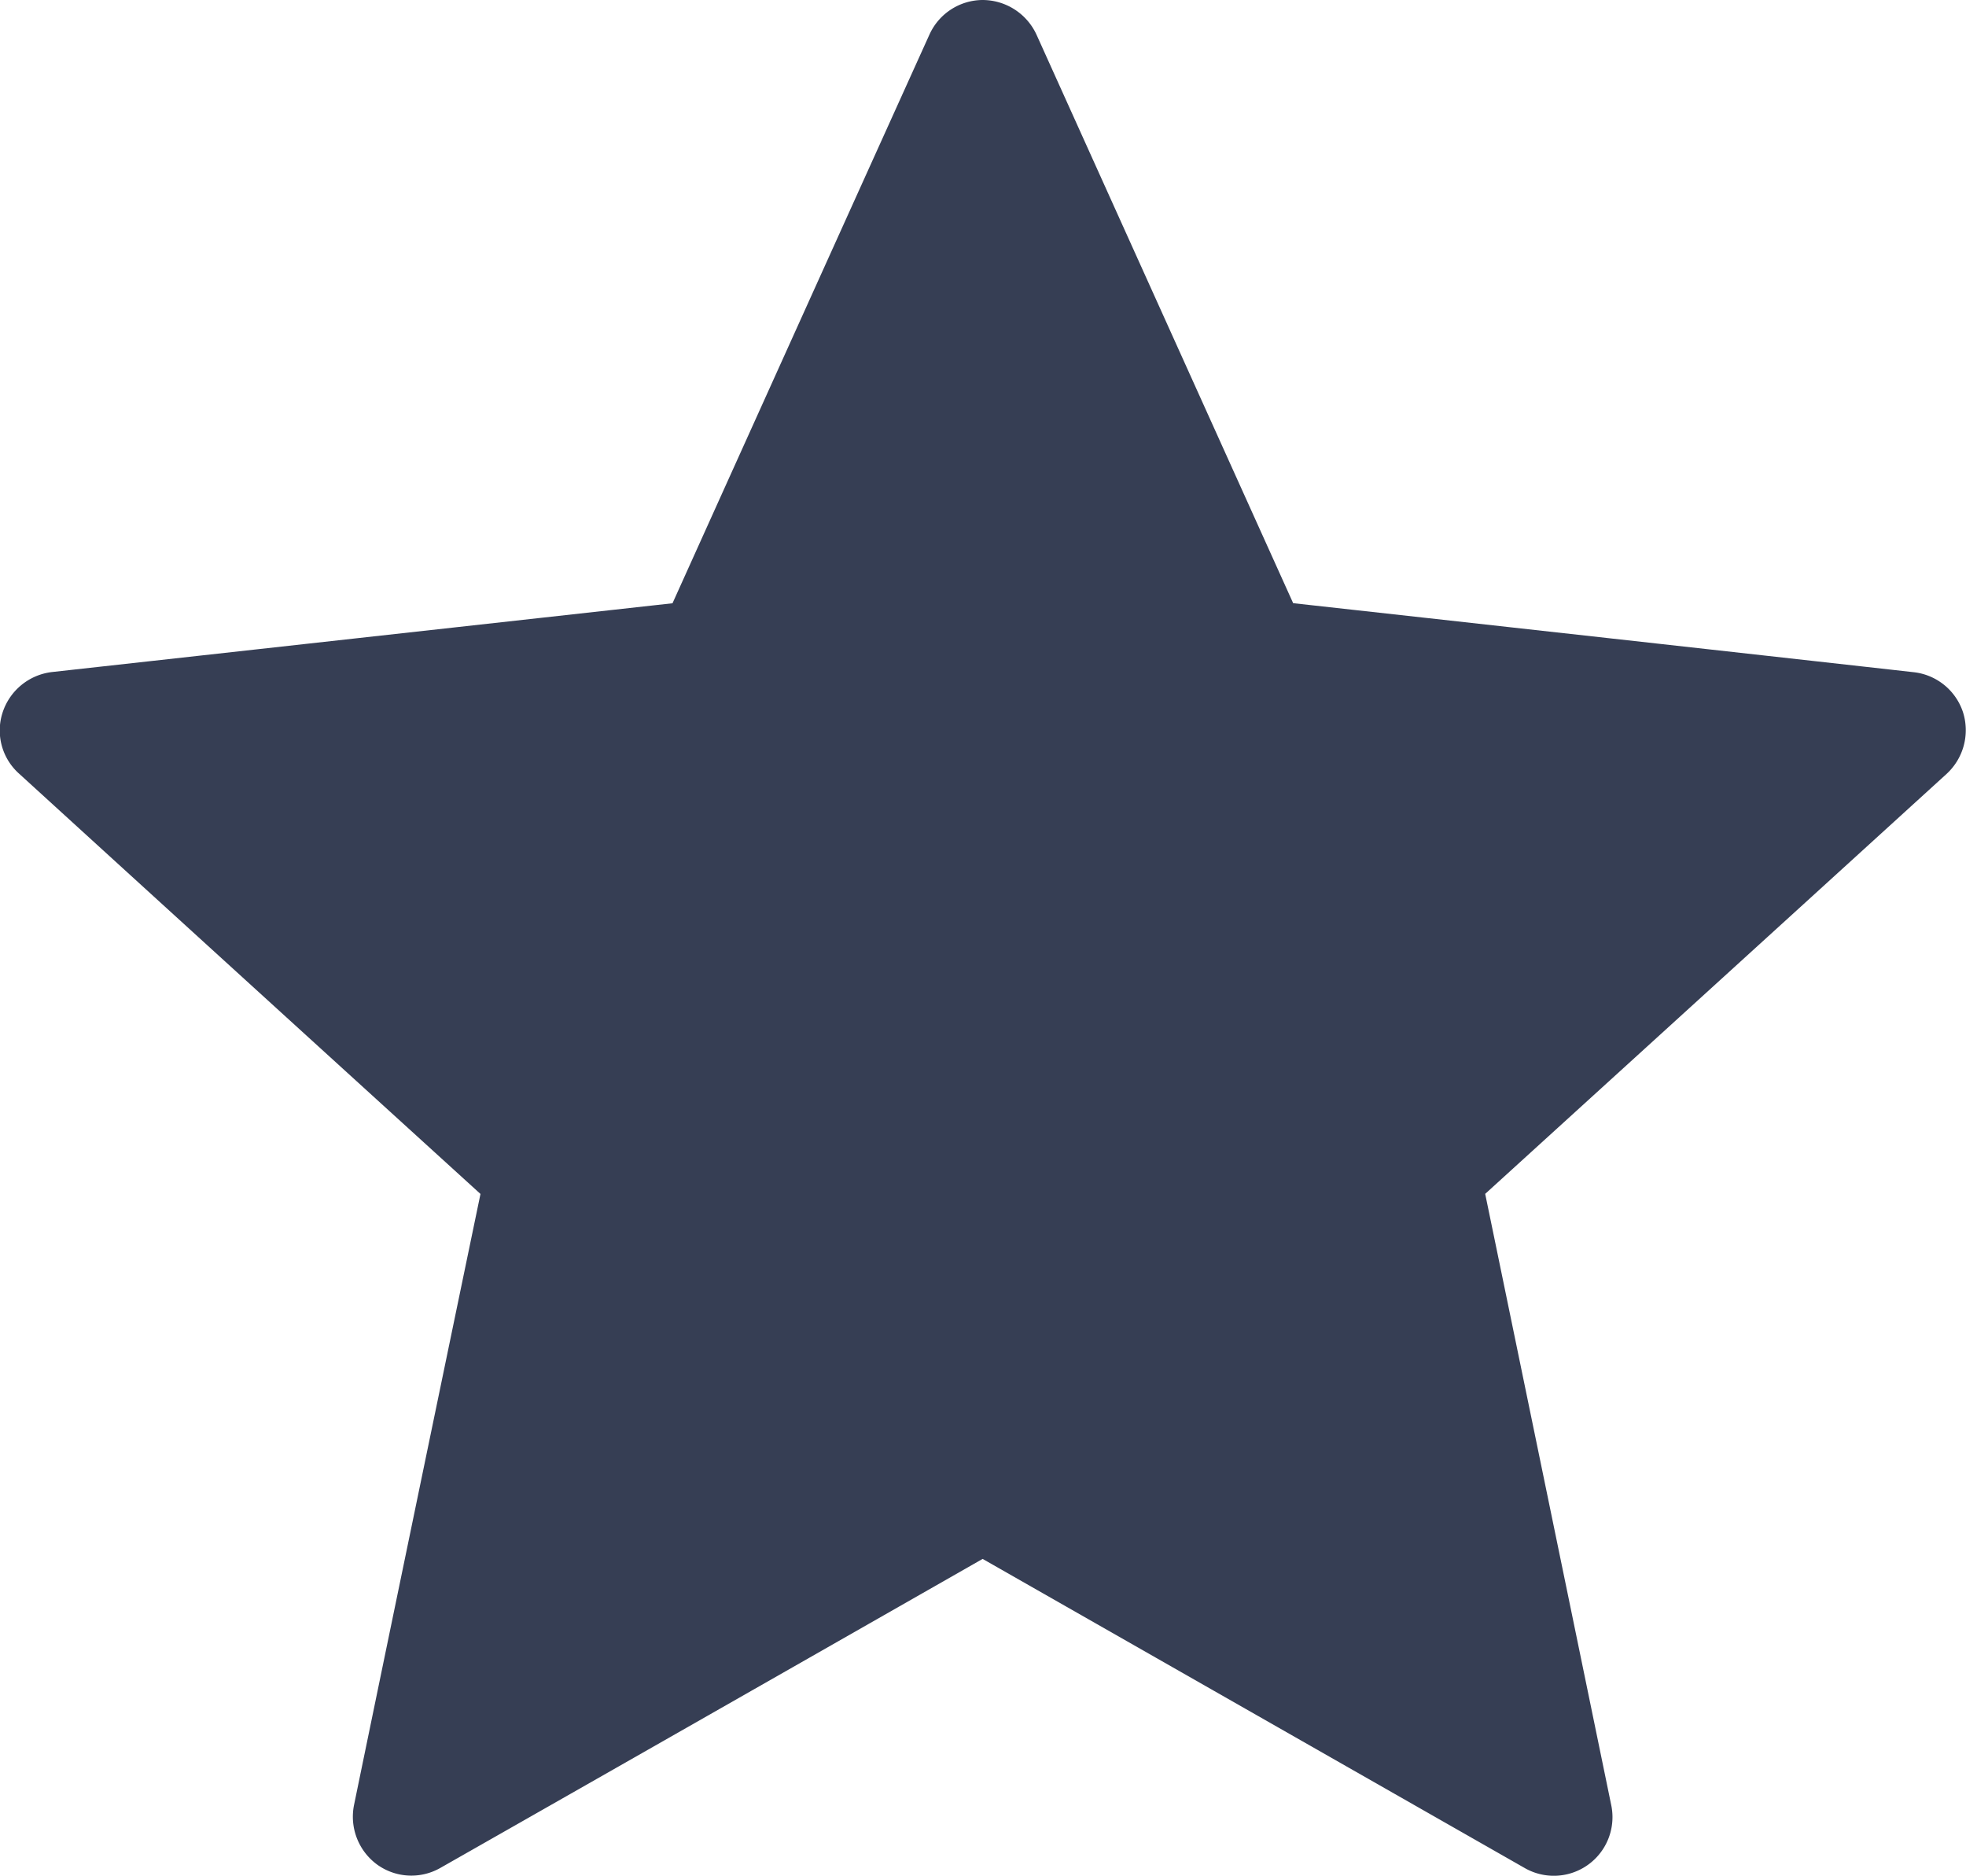 <svg id="_216411_star_icon" data-name="216411_star_icon" xmlns="http://www.w3.org/2000/svg" width="23.773" height="22.676" viewBox="0 0 23.773 22.676">
  <g id="Group_43700" data-name="Group 43700" transform="translate(0 0)">
    <path id="Path_152290" data-name="Path 152290" d="M11.781,11.327l-7.5.831a.716.716,0,0,0-.6.488.7.7,0,0,0,.2.742c2.229,2.034,5.578,5.08,5.578,5.08s-.92,4.431-1.529,7.387a.717.717,0,0,0,.279.72.707.707,0,0,0,.766.04c2.625-1.492,6.556-3.735,6.556-3.735l6.553,3.736a.709.709,0,0,0,1.048-.76c-.609-2.958-1.524-7.389-1.524-7.389s3.349-3.046,5.578-5.076a.718.718,0,0,0,.2-.746.71.71,0,0,0-.6-.485c-3-.336-7.5-.834-7.5-.834L16.182,4.452a.72.72,0,0,0-.649-.418.71.71,0,0,0-.645.418C13.644,7.2,11.781,11.327,11.781,11.327Z" transform="translate(-3.649 -4.034)" fill="#363e54"/>
  </g>
</svg>
